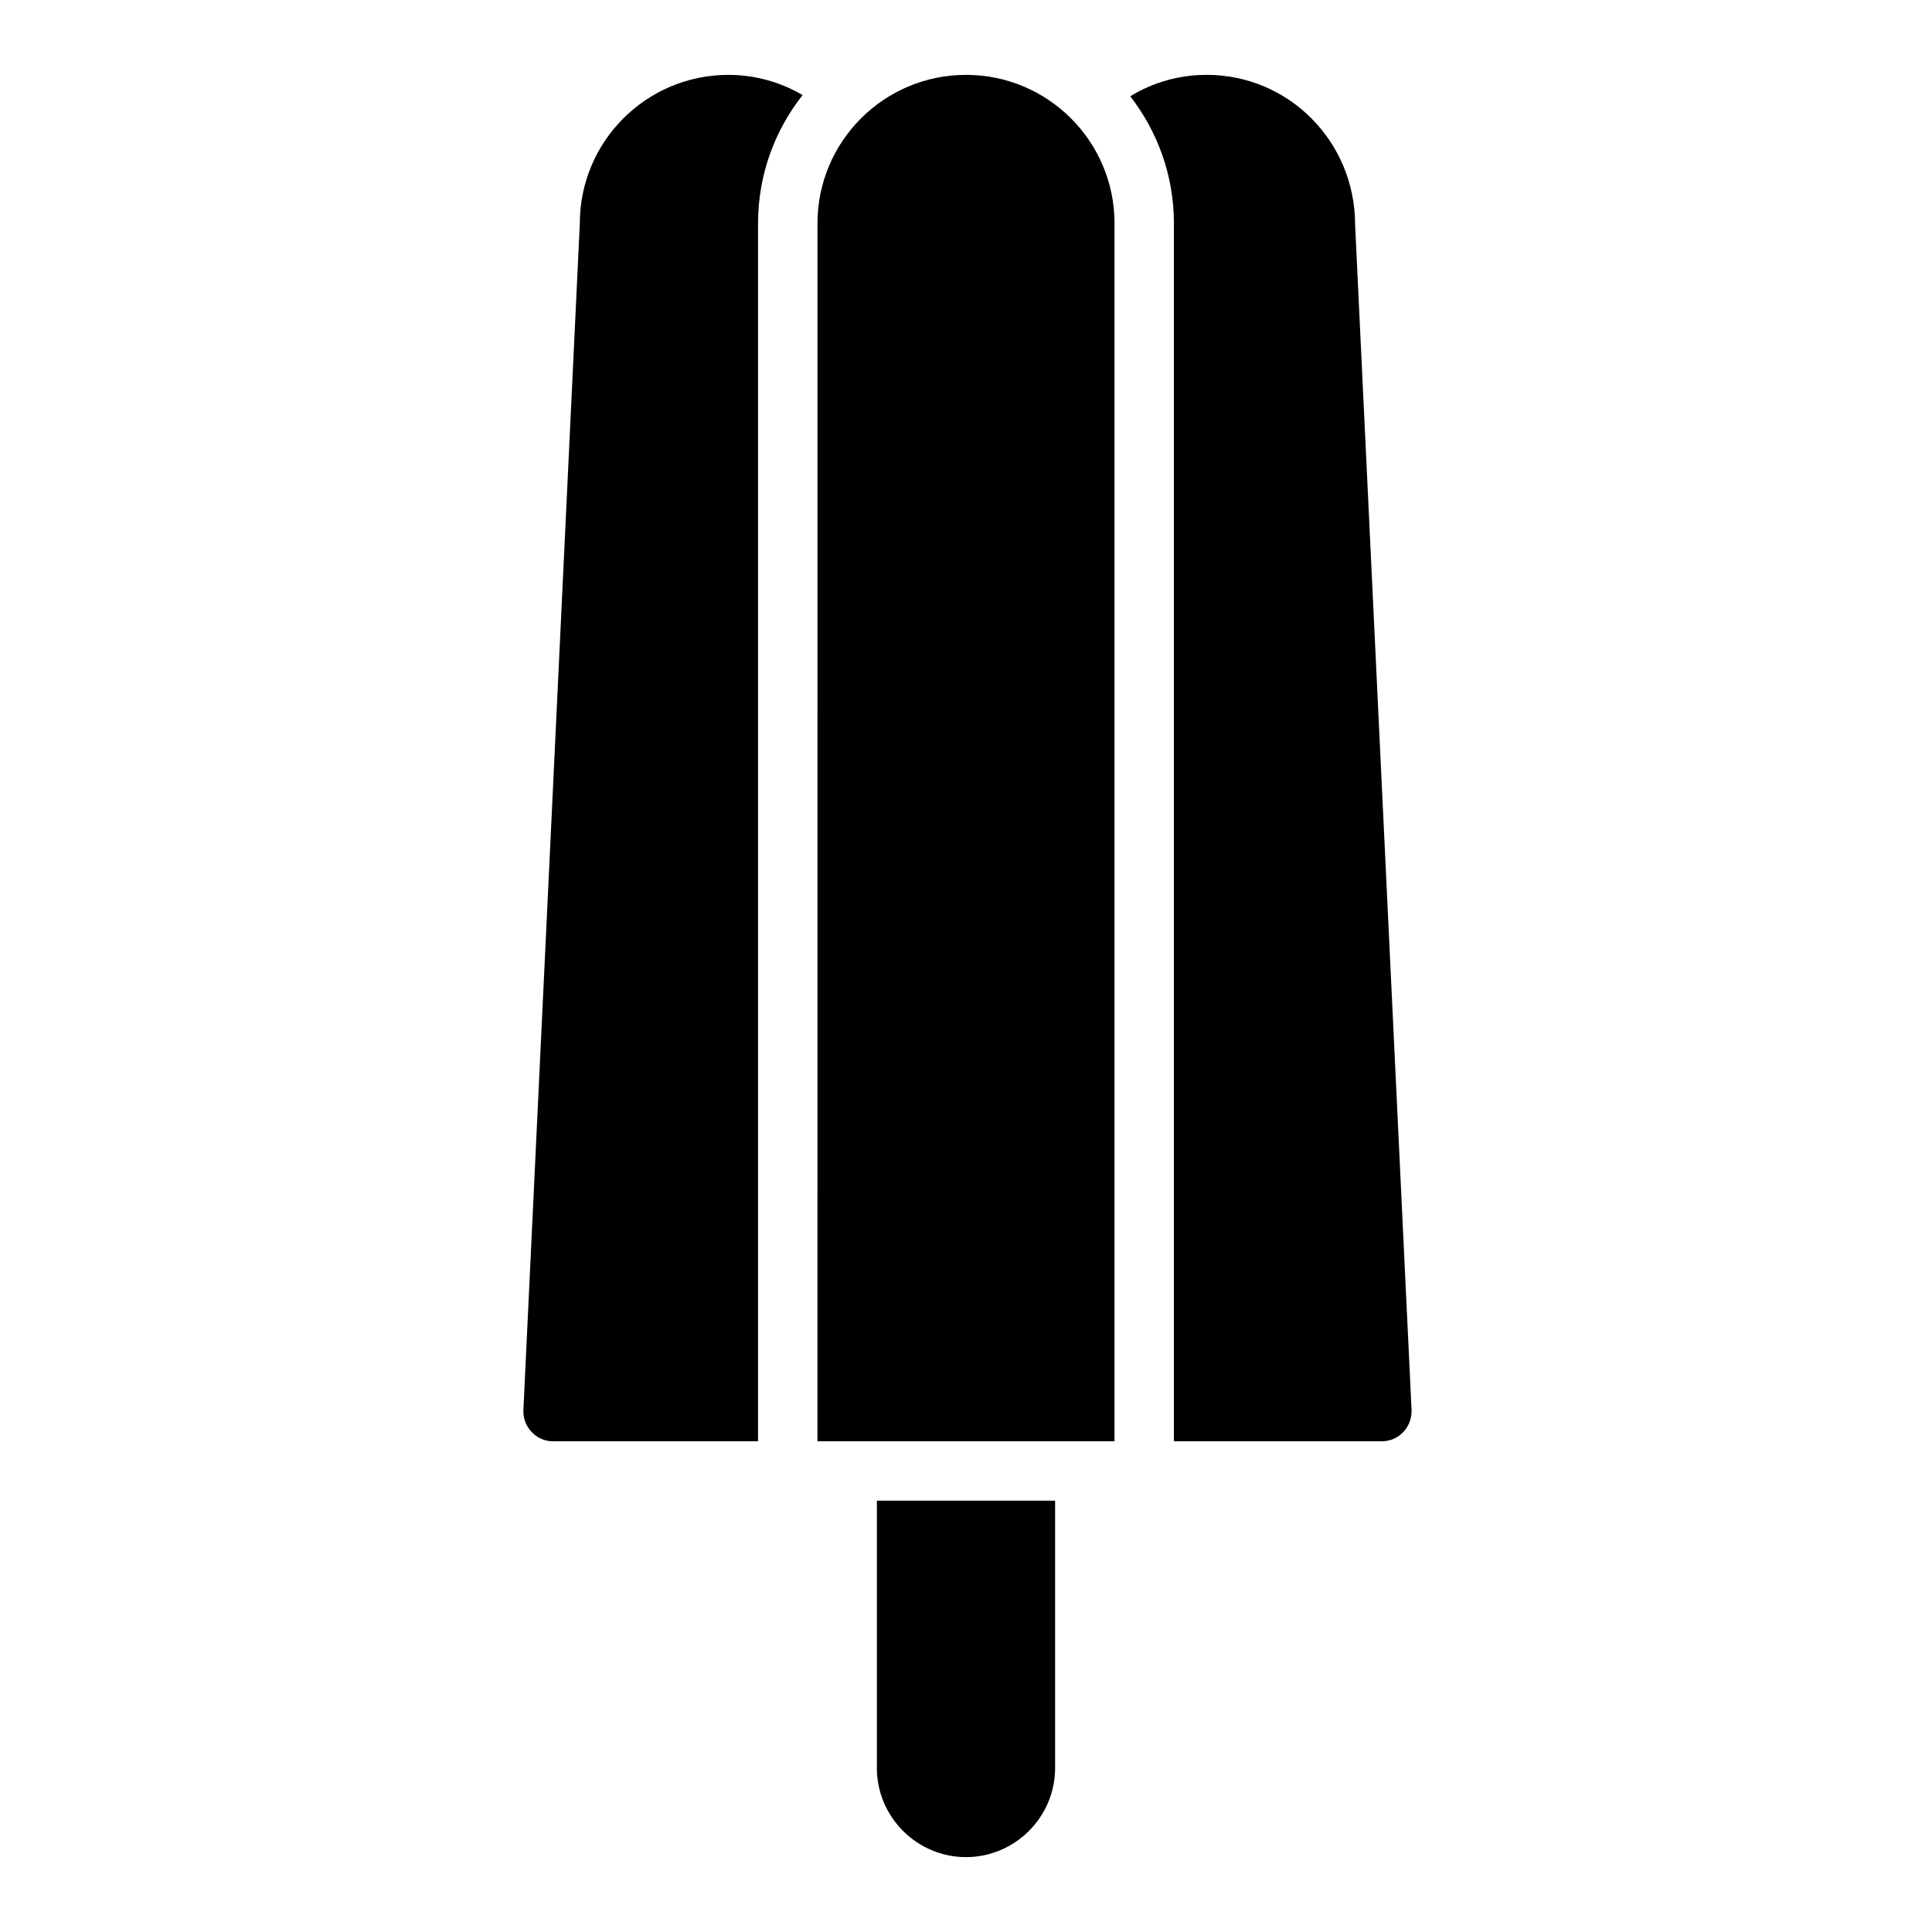 <?xml version="1.0" encoding="UTF-8"?>
<!-- Uploaded to: SVG Repo, www.svgrepo.com, Generator: SVG Repo Mixer Tools -->
<svg fill="#000000" width="800px" height="800px" version="1.1" viewBox="144 144 512 512" xmlns="http://www.w3.org/2000/svg">
 <g>
  <path d="m400 163.84c-21.727 0-39.359 17.633-39.359 39.359l-0.004 322.75h78.719l0.004-322.75c0-21.727-17.633-39.359-39.359-39.359z"/>
  <path d="m297.66 203.2-14.957 314.49c-0.078 2.203 0.707 4.25 2.203 5.824s3.465 2.441 5.668 2.441h54.316v-322.75c0-12.832 4.41-24.641 11.809-34.008-5.902-3.465-12.676-5.352-19.68-5.352-21.727 0-39.359 17.633-39.359 39.359z"/>
  <path d="m376.38 612.54c0 12.988 10.629 23.617 23.617 23.617s23.617-10.629 23.617-23.617v-70.848h-47.23v70.848z"/>
  <path d="m463.76 163.84c-7.242 0-14.168 1.969-20.23 5.668 7.242 9.367 11.57 21.02 11.57 33.691v322.75h55.105c2.203 0 4.172-0.867 5.668-2.441 1.496-1.574 2.281-3.621 2.203-5.902l-14.957-314.02c0-22.121-17.633-39.754-39.359-39.754z"/>
 </g>
</svg>